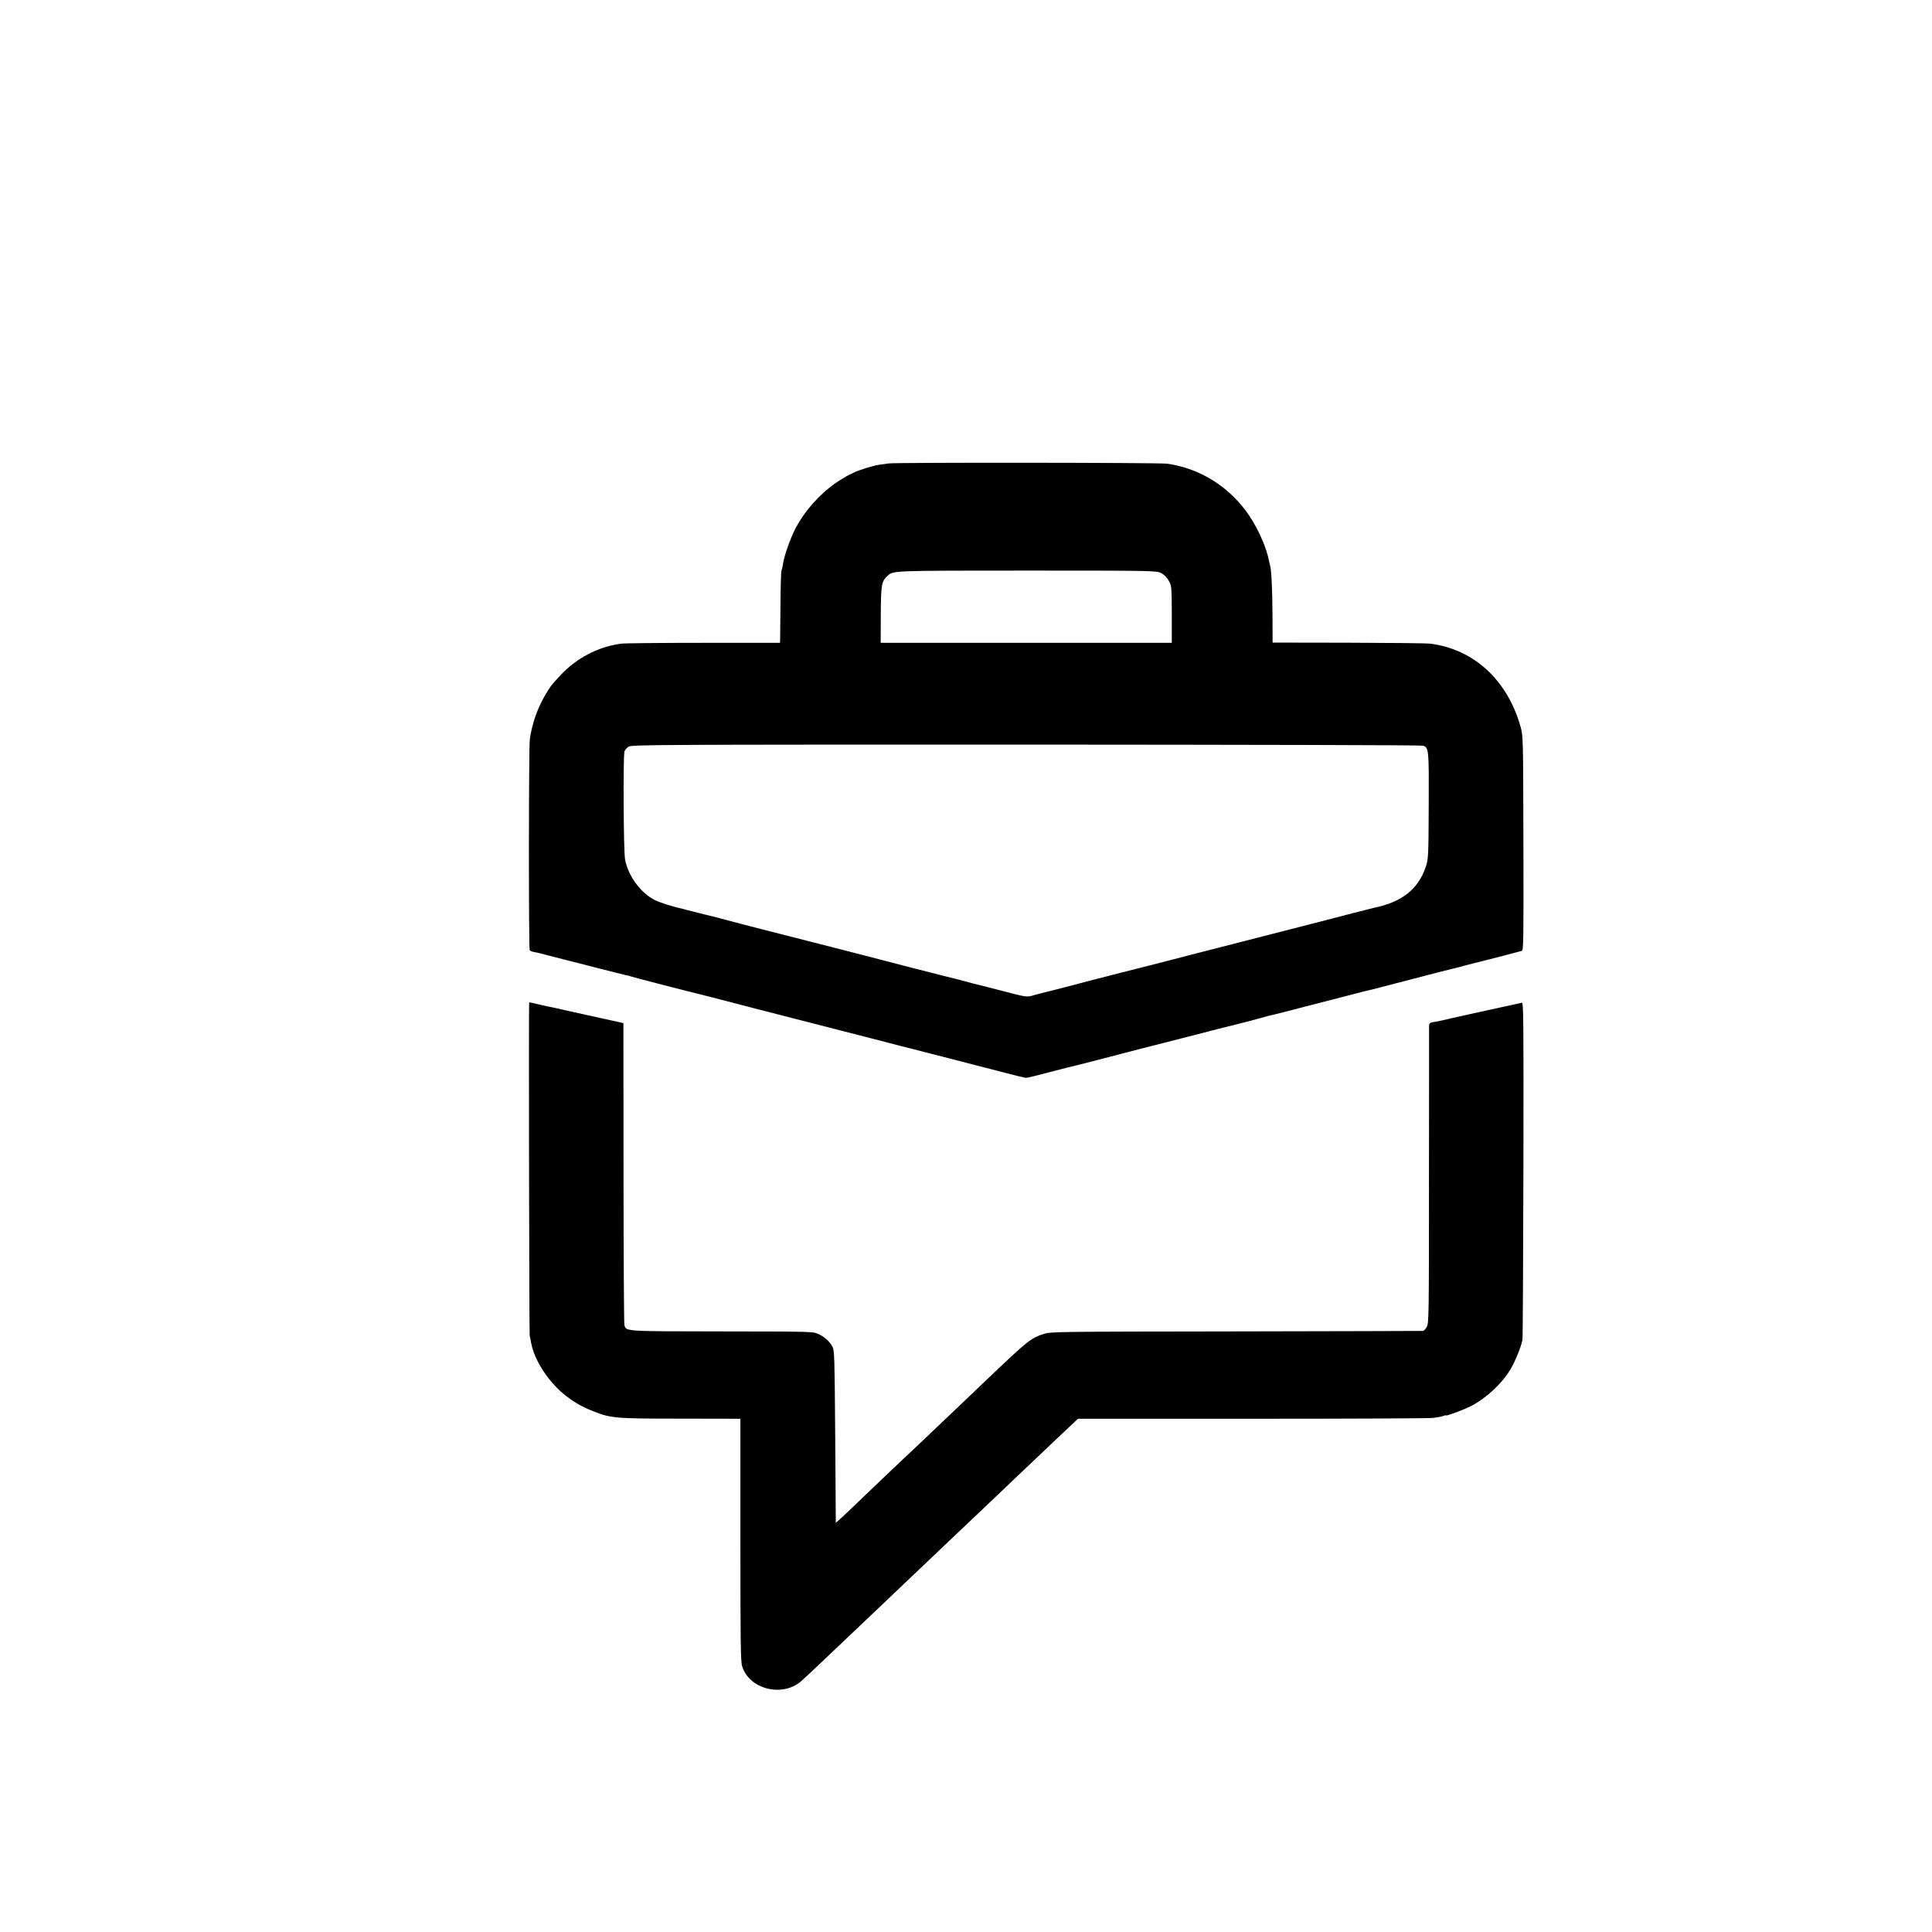 <?xml version="1.0" standalone="no"?>
<!DOCTYPE svg PUBLIC "-//W3C//DTD SVG 20010904//EN"
 "http://www.w3.org/TR/2001/REC-SVG-20010904/DTD/svg10.dtd">
<svg version="1.0" xmlns="http://www.w3.org/2000/svg"
 width="1610pt" height="1610pt" viewBox="0 0 1610 1610"
 preserveAspectRatio="xMidYMid meet">
<g transform="translate(0,1610) scale(0.1,-0.1)"
fill="#000000" stroke="none">
<path d="M7405 12238 c-26 -4 -62 -9 -79 -11 -46 -6 -176 -47 -211 -65 -16 -9
-32 -16 -35 -17 -3 0 -41 -22 -84 -49 -147 -92 -290 -249 -371 -407 -41 -82
-91 -223 -100 -289 -4 -24 -9 -49 -13 -55 -3 -5 -7 -133 -8 -285 -2 -151 -3
-284 -3 -296 l-1 -21 -637 0 c-351 0 -660 -3 -688 -7 -193 -26 -375 -122 -510
-269 -77 -84 -74 -80 -123 -162 -63 -107 -108 -235 -127 -365 -9 -56 -10
-1744 -1 -1758 3 -5 18 -12 33 -15 16 -3 37 -7 48 -10 46 -12 231 -59 245 -63
8 -2 114 -28 235 -60 121 -31 231 -58 244 -61 14 -2 28 -6 31 -8 6 -4 538
-141 580 -150 8 -2 58 -15 110 -28 52 -14 203 -53 335 -87 132 -34 290 -74
350 -90 61 -16 227 -58 370 -95 143 -36 311 -80 374 -96 63 -17 121 -32 130
-34 9 -2 122 -30 251 -64 129 -33 287 -73 350 -90 63 -16 187 -48 275 -71 88
-23 167 -42 175 -42 12 0 79 16 350 87 8 2 42 10 75 18 33 8 130 33 215 55 85
23 243 63 350 91 107 27 247 63 310 79 109 29 503 129 538 137 9 3 60 16 112
30 52 15 106 29 120 31 13 3 85 21 158 40 73 20 141 37 150 39 25 6 285 73
372 96 41 11 84 22 95 24 11 2 65 15 120 30 55 15 107 28 115 30 14 4 140 36
350 91 52 13 106 27 120 30 14 3 43 10 65 16 22 6 45 12 50 14 6 1 39 10 75
19 36 9 72 18 80 20 23 5 293 75 311 81 15 4 16 80 14 897 -2 891 -2 892 -24
972 -109 387 -388 644 -750 691 -30 4 -338 7 -685 8 l-631 1 -1 230 c-1 212
-9 378 -19 408 -2 6 -6 23 -9 37 -17 103 -85 261 -163 379 -159 239 -411 399
-688 437 -66 9 -2258 11 -2320 2z m2270 -913 c27 -14 48 -35 65 -65 24 -44 24
-49 25 -281 l0 -236 -1213 0 -1213 0 1 235 c1 252 6 278 58 325 46 42 45 42
1163 42 1049 0 1075 -1 1114 -20z m2183 -1439 c49 -17 50 -29 48 -501 -2 -424
-3 -442 -24 -507 -62 -187 -200 -296 -432 -343 -8 -2 -85 -21 -170 -43 -85
-23 -254 -66 -375 -97 -121 -31 -287 -74 -370 -95 -82 -21 -258 -66 -390 -100
-132 -34 -310 -79 -395 -102 -85 -22 -163 -42 -172 -44 -29 -7 -45 -11 -233
-59 -99 -26 -187 -48 -195 -50 -8 -2 -103 -26 -210 -55 -107 -28 -206 -53
-220 -56 -14 -3 -56 -14 -93 -24 -78 -22 -50 -26 -342 50 -88 22 -167 43 -175
44 -8 2 -67 18 -131 35 -64 16 -127 32 -140 35 -13 3 -130 33 -259 66 -129 34
-242 63 -250 65 -8 2 -78 20 -155 40 -77 20 -147 38 -155 40 -8 2 -114 29
-235 60 -121 31 -317 81 -435 111 -118 30 -248 64 -288 75 -40 11 -81 22 -90
24 -9 2 -55 13 -102 25 -47 12 -93 24 -103 26 -10 2 -27 6 -37 9 -10 3 -27 8
-37 10 -83 18 -187 51 -233 73 -120 59 -225 201 -251 339 -13 66 -17 864 -5
901 4 13 20 31 35 40 26 16 251 17 3312 17 1806 -1 3294 -4 3307 -9z"/>
<path d="M4409 7716 c-3 -198 1 -2728 5 -2746 3 -14 9 -41 12 -60 28 -150 149
-334 294 -445 74 -56 130 -88 220 -124 151 -60 185 -63 733 -63 l497 -1 0
-1007 c0 -839 2 -1015 14 -1054 57 -190 328 -262 488 -130 23 20 114 105 201
188 88 83 184 175 215 204 63 59 328 311 402 382 26 25 118 113 205 195 87 83
177 168 200 190 23 22 111 105 195 185 84 80 201 190 259 246 58 56 125 119
147 140 23 21 111 105 195 185 85 81 185 176 223 211 l69 65 1451 0 c798 0
1477 3 1509 7 33 4 70 11 83 16 13 5 24 8 24 5 0 -8 142 45 203 75 130 66 262
188 334 309 40 67 88 185 100 245 3 17 6 657 8 1423 2 1278 1 1391 -14 1387
-28 -7 -147 -33 -172 -38 -36 -7 -474 -104 -494 -110 -5 -1 -31 -6 -57 -11
-45 -7 -48 -9 -49 -39 0 -17 0 -581 -1 -1252 0 -1179 -1 -1223 -19 -1253 -10
-17 -24 -32 -31 -32 -7 -1 -708 -2 -1558 -4 -1509 -2 -1546 -2 -1605 -22 -106
-35 -132 -56 -470 -378 -33 -32 -131 -125 -219 -209 -87 -83 -177 -169 -200
-190 -22 -22 -110 -105 -195 -185 -85 -80 -175 -166 -200 -189 -25 -24 -124
-119 -220 -210 -95 -92 -185 -177 -200 -189 l-26 -23 -5 718 c-5 660 -6 720
-23 749 -24 45 -64 82 -117 106 -44 21 -56 21 -805 22 -824 1 -798 -1 -812 55
-3 13 -7 585 -7 1269 l-1 1245 -30 7 c-193 42 -376 83 -445 98 -47 11 -96 22
-110 25 -14 2 -64 13 -112 24 l-88 20 -1 -32z"/>
</g>
</svg>
